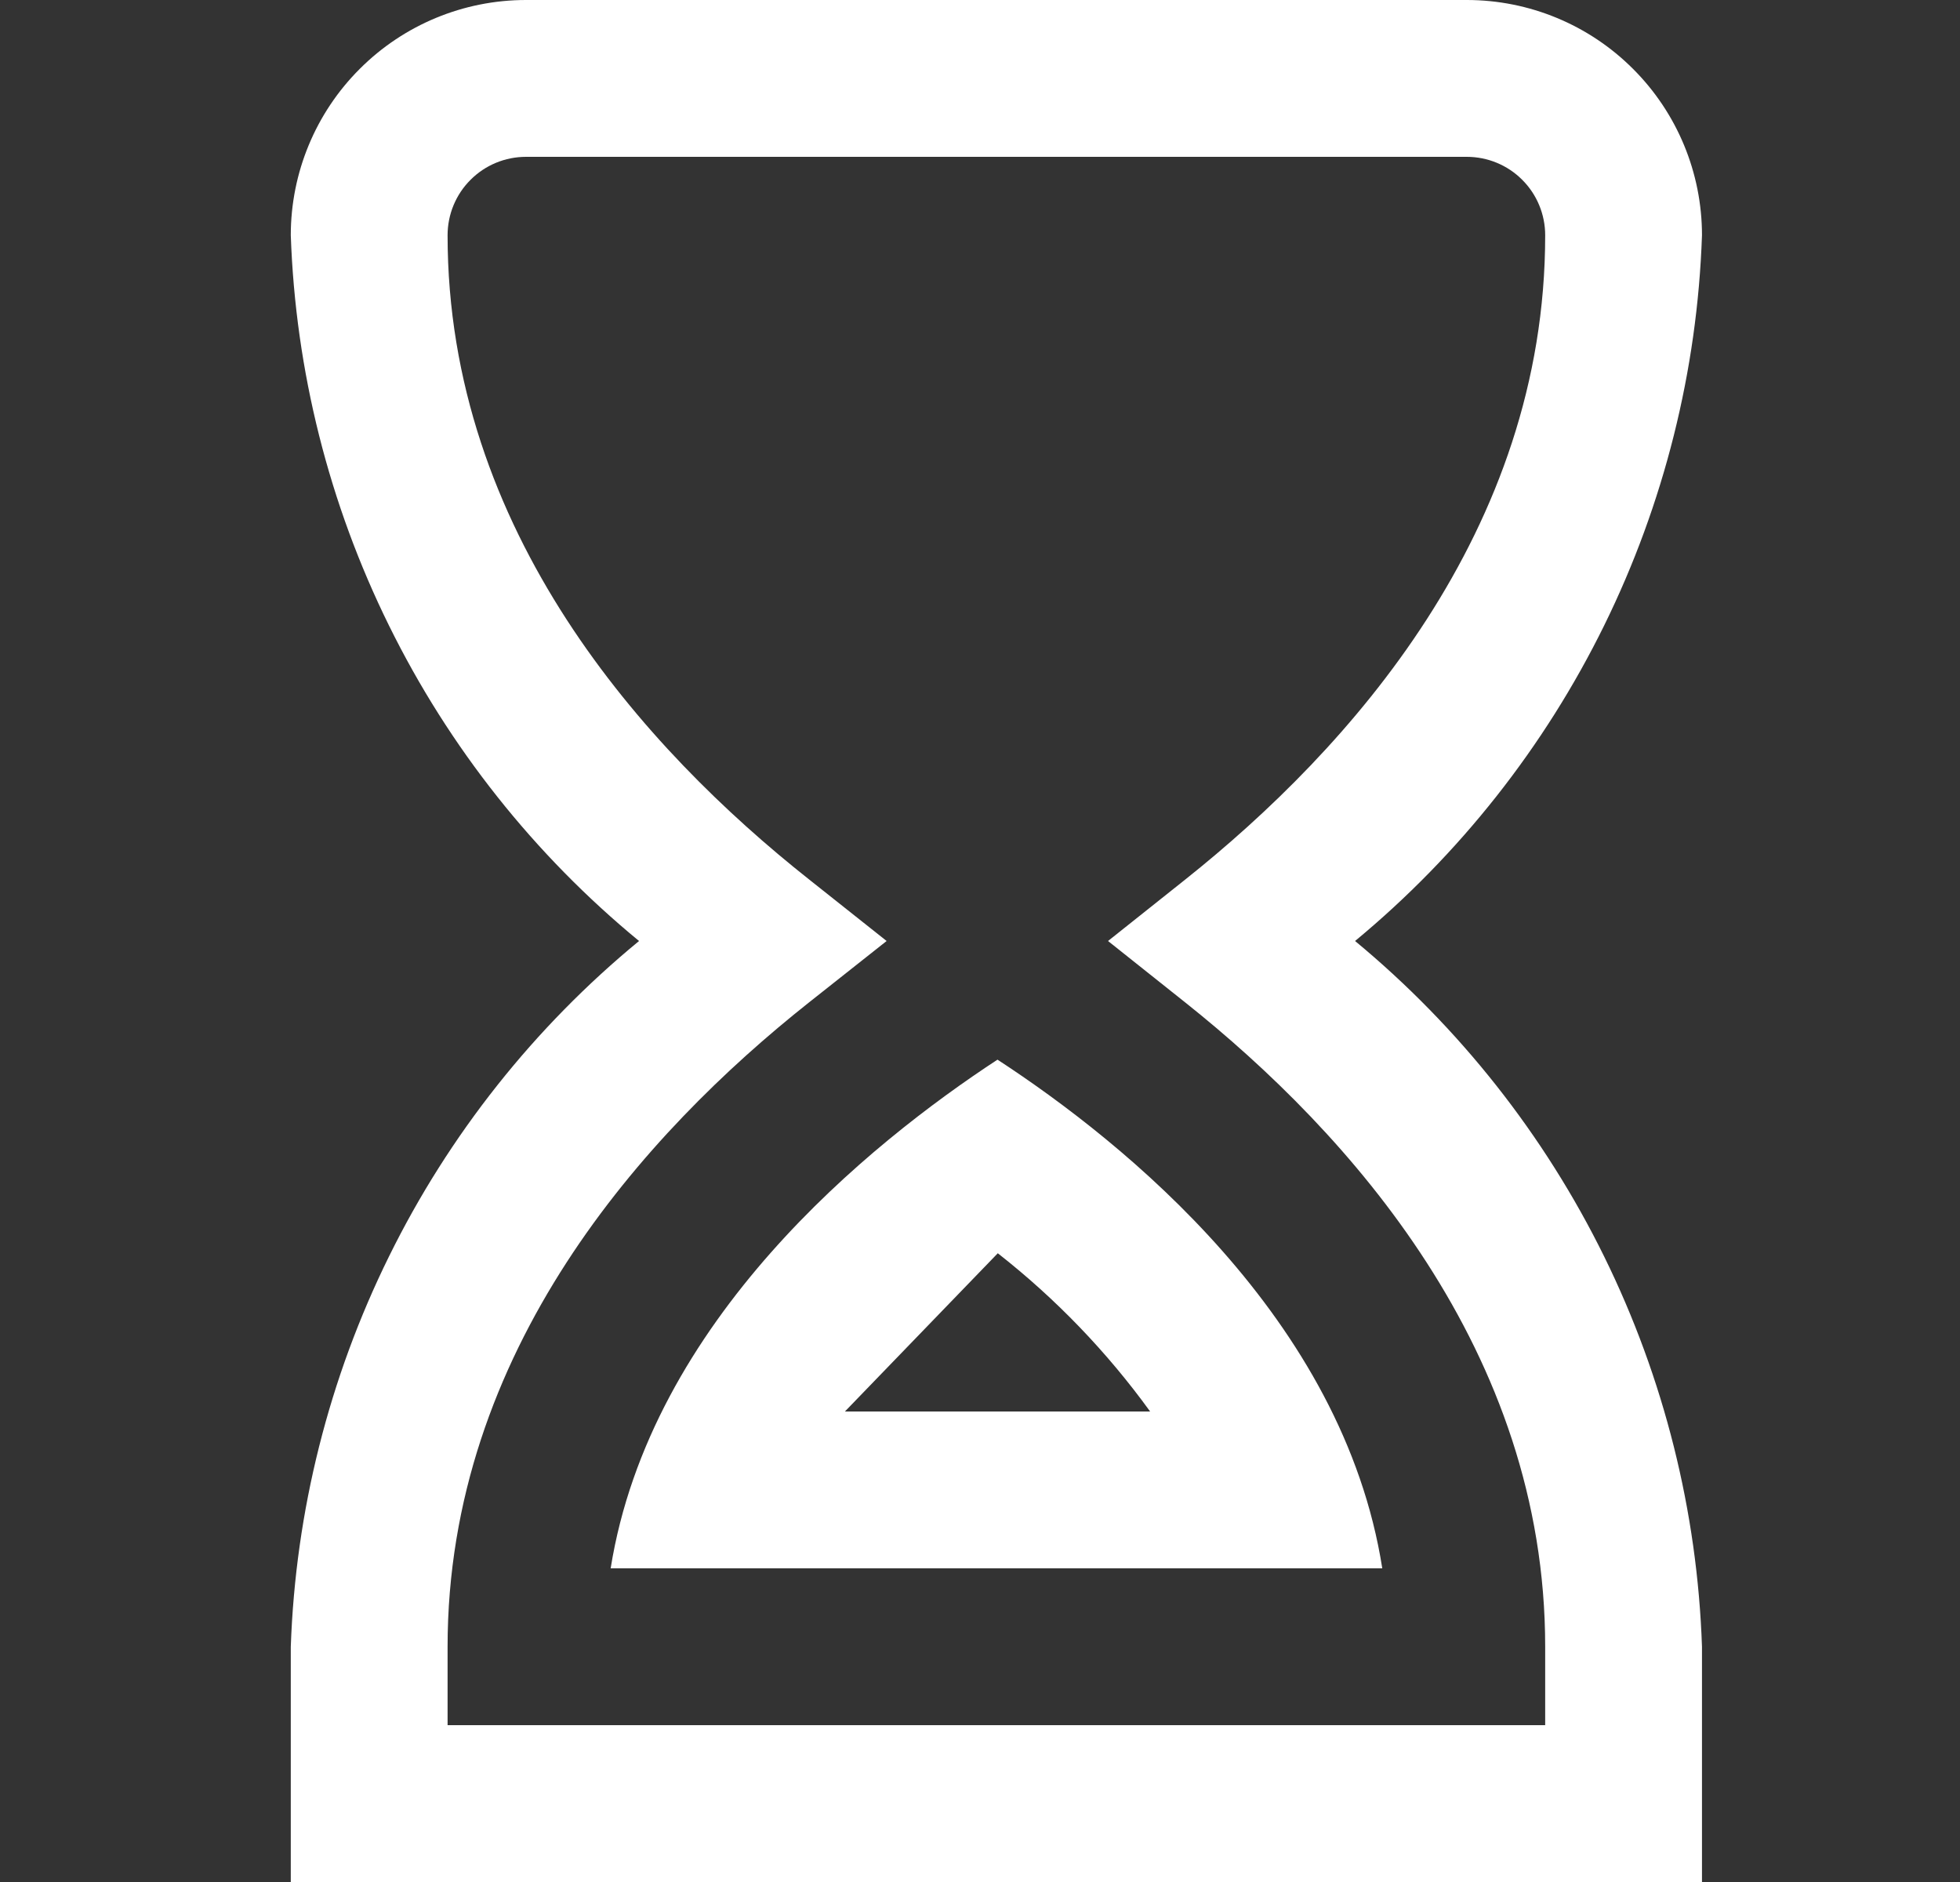<svg width="25" height="24" viewBox="0 0 25 24" fill="none" xmlns="http://www.w3.org/2000/svg">
<rect x="0" y="0" width="25" height="24" fill="#333333" stroke="none"/>
<path d="M21.709 24H3.709L3.709 21C3.769 19.271 4.196 17.574 4.962 16.022C5.727 14.47 6.815 13.099 8.151 12C6.815 10.901 5.727 9.53 4.962 7.978C4.196 6.426 3.769 4.729 3.709 3C3.709 2.204 4.025 1.441 4.588 0.879C5.15 0.316 5.913 0 6.709 0L18.709 0C19.505 0 20.268 0.316 20.83 0.879C21.393 1.441 21.709 2.204 21.709 3C21.65 4.728 21.225 6.423 20.462 7.975C19.699 9.526 18.616 10.898 17.284 12C18.616 13.102 19.699 14.474 20.462 16.025C21.225 17.577 21.65 19.272 21.709 21L21.709 24ZM5.709 22H19.709L19.709 21C19.709 17.226 17.209 14.448 15.117 12.783L14.133 12L15.117 11.217C17.209 9.552 19.709 6.774 19.709 3C19.709 2.735 19.604 2.48 19.416 2.293C19.229 2.105 18.974 2 18.709 2H6.709C6.444 2 6.189 2.105 6.002 2.293C5.814 2.48 5.709 2.735 5.709 3C5.709 6.774 8.217 9.551 10.321 11.216L11.309 12L10.318 12.784C8.217 14.449 5.709 17.226 5.709 21L5.709 22ZM12.727 15.982C13.466 16.561 14.12 17.24 14.67 18H10.777M12.723 13.513C11.086 14.586 8.294 16.843 7.789 20H17.631C17.131 16.816 14.343 14.57 12.723 13.513Z" fill="white"/>
</svg>
